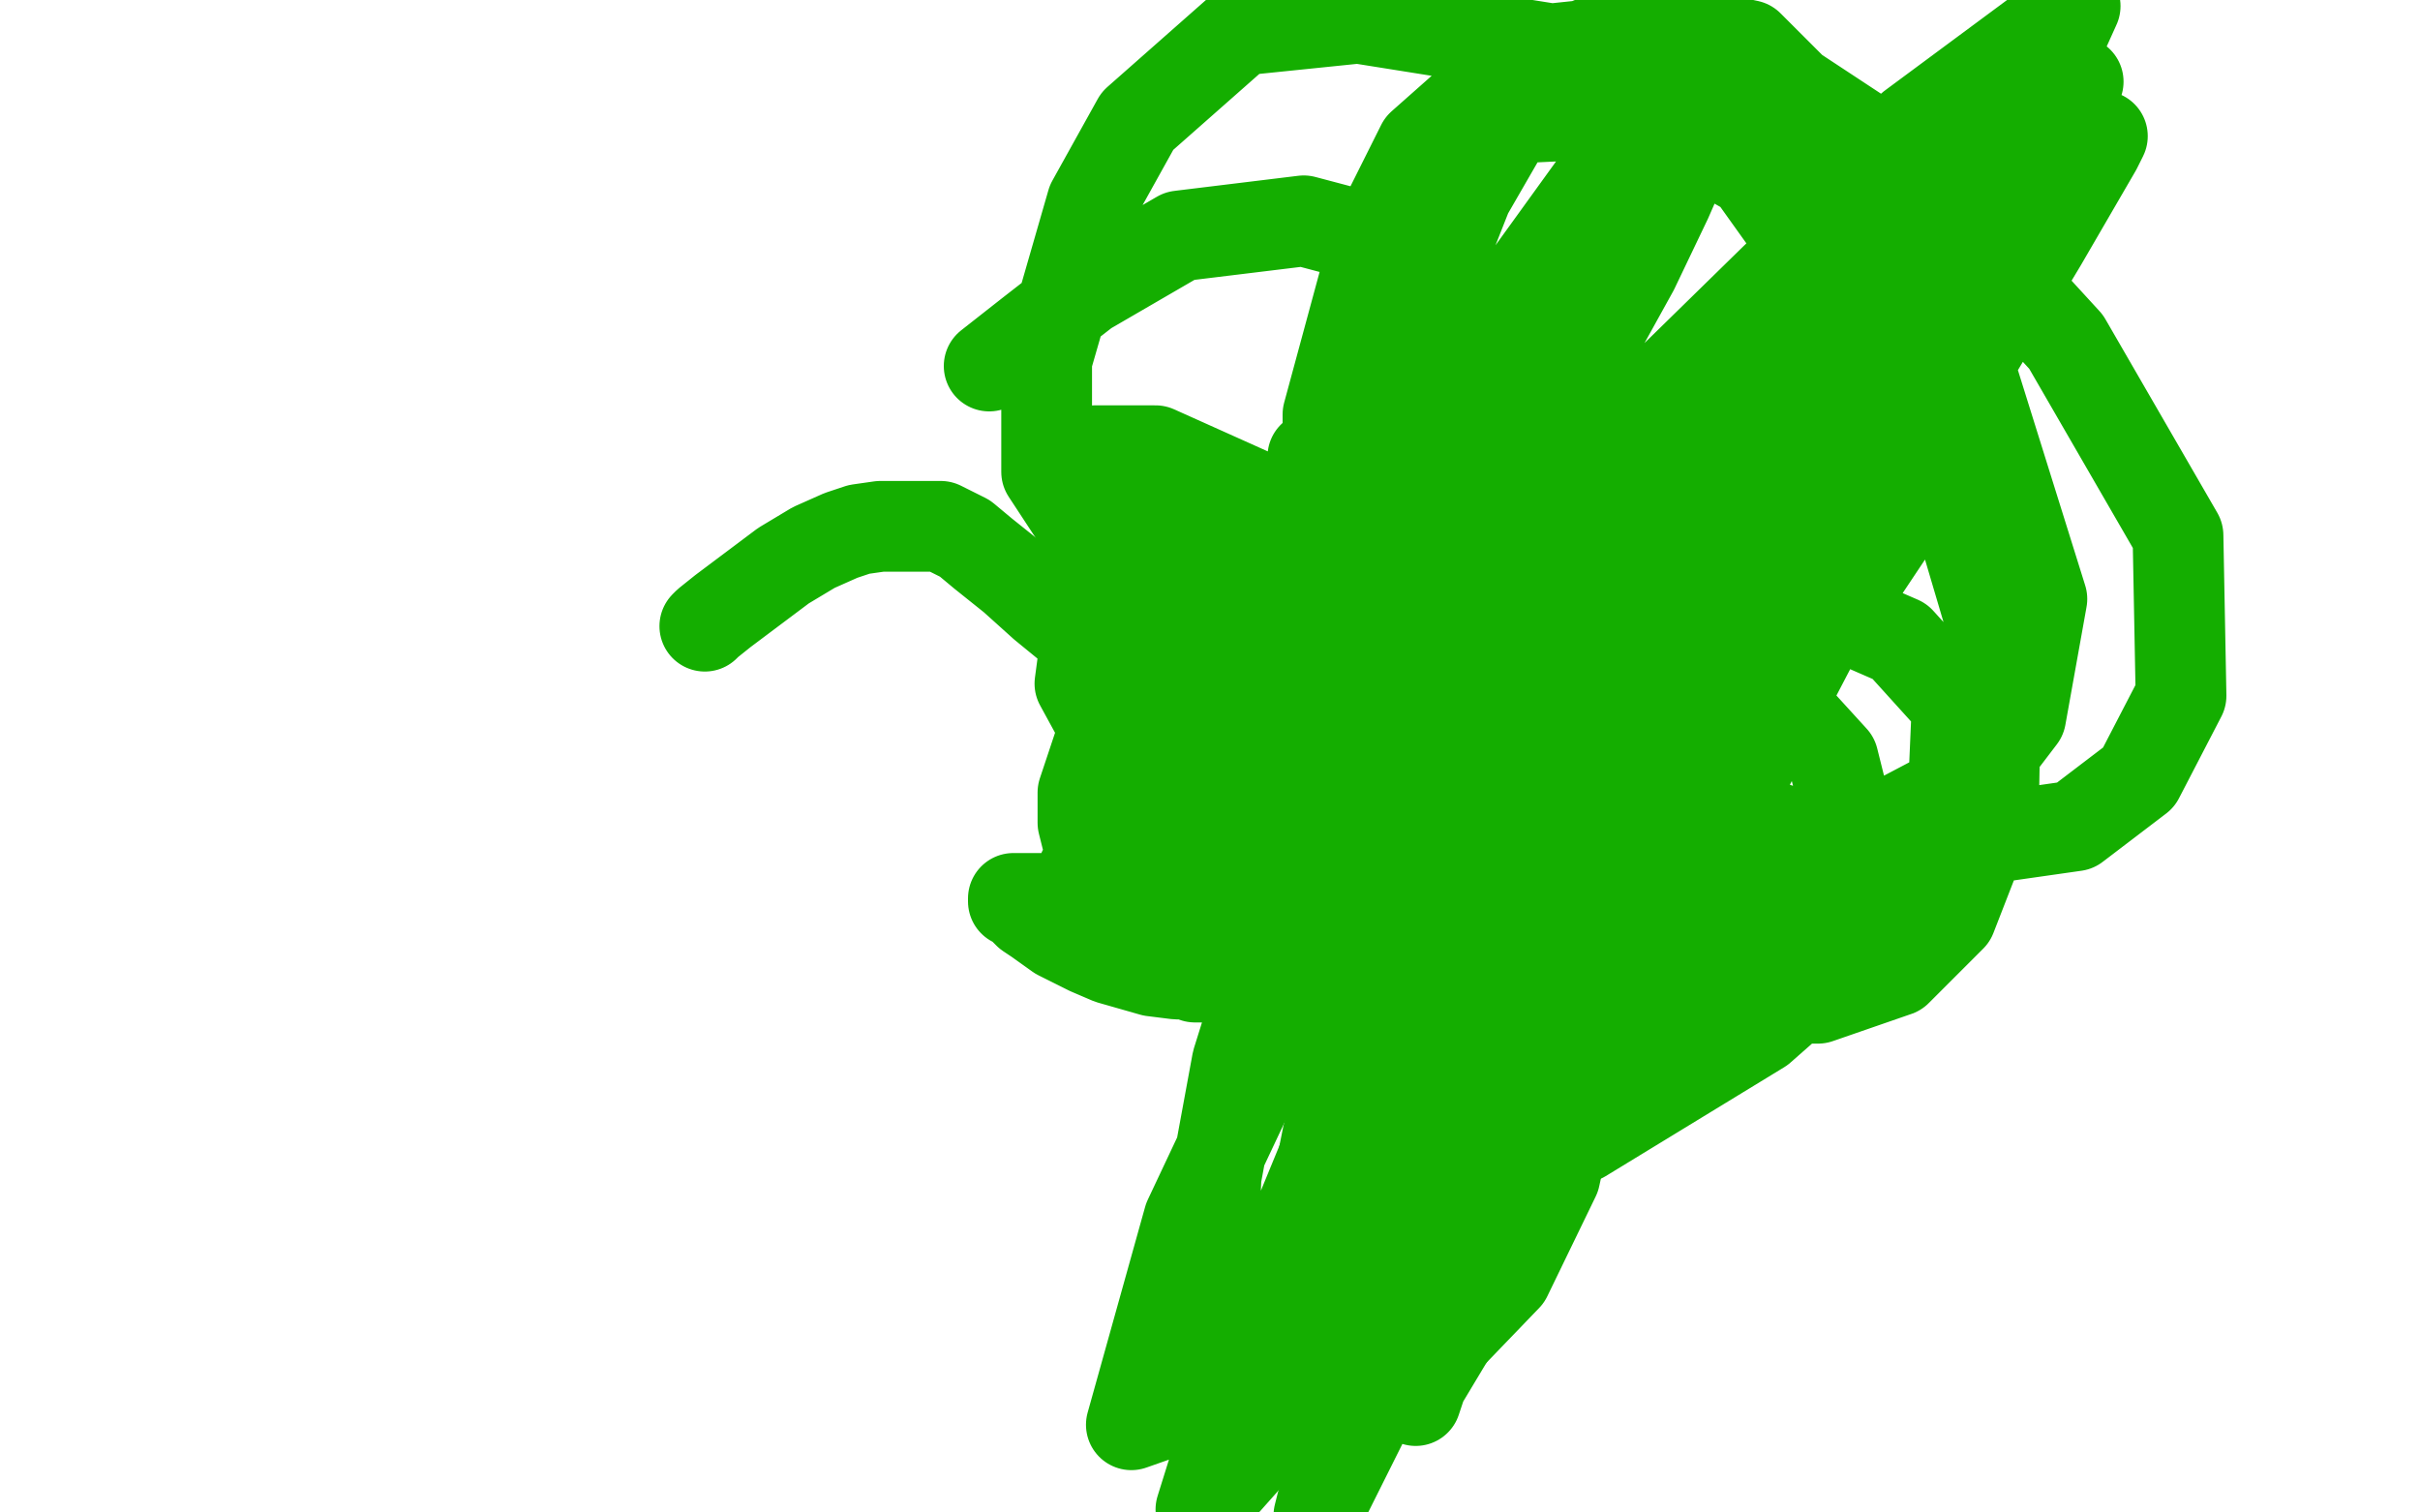 <?xml version="1.0" standalone="no"?>
<!DOCTYPE svg PUBLIC "-//W3C//DTD SVG 1.1//EN"
"http://www.w3.org/Graphics/SVG/1.1/DTD/svg11.dtd">

<svg width="800" height="500" version="1.1" xmlns="http://www.w3.org/2000/svg" xmlns:xlink="http://www.w3.org/1999/xlink" style="stroke-antialiasing: false"><desc>This SVG has been created on https://colorillo.com/</desc><rect x='0' y='0' width='800' height='500' style='fill: rgb(255,255,255); stroke-width:0' /><polyline points="317,191 317,190 317,190 319,186 319,186 324,174 324,174 332,160 332,160 337,149 337,149 346,135 346,135 353,129 357,127 361,125 363,125" style="fill: none; stroke: #ffffff; stroke-width: 30; stroke-linejoin: round; stroke-linecap: round; stroke-antialiasing: false; stroke-antialias: 0; opacity: 1.0"/>
<polyline points="233,207 234,206 234,206 239,202 239,202 251,193 251,193 259,187 259,187 269,181 269,181 278,177 278,177 284,175 284,175 291,174 298,174 306,174 311,174 319,178 325,183 335,191 345,200 356,209 365,217 373,225 377,229 380,232 380,234 381,234 383,234 385,234 388,234 393,231 399,228 403,226 408,223 414,220 420,217 428,215 435,213 443,211 455,210 468,210 484,210 502,212 529,226 543,238 554,248 567,258 576,268 586,281 590,289 593,294 595,298 595,299 596,299 596,300 596,302 594,306 590,312 584,318 577,323 570,328 560,332 549,333 535,334 515,334 491,334 465,333 447,331 430,329 420,327 414,326 407,325 403,324 400,323 399,322 397,322 395,322 389,322 381,321 367,317 360,314 350,309 343,304 340,302 337,299 336,298 335,298 335,297 336,297 344,297 356,302 374,311 384,317 390,320 395,323 397,323 399,323 399,321 399,314 399,305 394,292 387,285 376,281 368,280 363,281 358,288 357,295 357,302 360,308 372,315 390,317 400,317 412,312 418,305 421,301 423,293 423,289 422,285 414,280 399,275 388,274 376,274 368,280 363,287 362,293 362,297 368,302 383,304 399,304 417,296 431,283 441,269 445,252 445,242 438,229 425,218 410,217 393,219 373,235 363,247 358,262 358,272 360,280 372,285 391,287 414,287 431,286 446,282 451,279 455,277 456,274 450,270 433,266 412,266 399,266 387,269 383,272 380,277 380,280 389,285 408,289 436,291 453,291 465,288 472,279 472,270 451,248 433,238 410,236 398,237 387,249 387,255 391,263 405,269 425,273 455,275 461,275 467,272 467,264 452,252 414,240 402,240 391,242 385,249 383,258 400,276 423,283 450,285 464,285 473,285 484,265 472,244 445,214 420,198 393,190 364,200 359,211 357,226 363,237 387,251 448,267 474,270 499,272 508,272 511,272 511,266 472,250 446,245 432,245 424,245 416,250 429,276 476,303 505,309 550,318 563,319 584,321 582,314 502,233 431,171 382,149 367,149 362,149 357,153 357,162 377,179 465,224 482,230 504,236 529,236 532,232 494,186 469,165 453,156 439,151 434,151 437,175 473,213 509,242 538,257 557,264 569,268 575,269 561,263 518,232 478,202 446,183 424,174 410,172 404,172 402,179 403,196 414,212 441,239 449,245 464,249 470,249 475,249 476,250 476,254 476,260 475,271 472,282 466,307 462,324 457,343 453,358 452,365 450,375 450,379 454,382 465,383 487,374 505,350 519,316 524,286 526,248 526,220 523,209 508,198 483,208 452,249 424,303 409,351 402,389 400,435 405,452 421,459 451,461 472,449 498,422 514,389 521,357 522,339 522,329 520,323 514,321 502,321 486,335 477,354 468,384 468,400 468,415 470,424 478,426 492,415 513,366 527,317 537,267 543,232 545,214 545,200 539,202 515,232 472,300 451,350 423,418 411,455 402,483 397,499 413,481 432,439 448,401 463,357 469,331 472,307 472,296 469,290 457,291 426,333 393,403 374,471 411,458 434,404 451,374 463,355 470,345 476,338 478,336 474,340 458,359 439,385 426,408 415,428 410,437 406,443 405,446 409,440 421,422 438,394 460,359 479,334 493,316 504,302 509,295 511,292 511,291 510,291 508,293 506,296 505,297 504,297 504,298 504,299 503,299 503,297 505,292 507,286 508,283 508,280" style="fill: none; stroke: #14ae00; stroke-width: 30; stroke-linejoin: round; stroke-linecap: round; stroke-antialiasing: false; stroke-antialias: 0; opacity: 1.0"/>
<polyline points="512,136 512,138 512,138 514,136 540,89 551,66 558,50 560,43 563,35 563,34 523,79 486,137 464,178 438,232 432,244 431,247 438,240 500,153 531,99 551,62 563,38 568,27 571,19 565,18 544,38 505,92 481,136 462,182 448,233 448,240 454,244 469,244 621,93 631,77 634,68 617,68 589,90 542,136 511,180 479,239 466,274 462,287 461,295 463,296 488,278 522,247 584,175 625,116 672,33 686,2 632,42 558,174 537,218 524,250 522,256 524,256 546,234 590,182 622,138 660,79 676,48 681,39 687,27 683,29 646,69 603,133 555,210 523,267 510,290 497,312 490,326 488,330 488,328 513,291 554,226 600,153 631,104 642,83 652,65 659,54 661,50 659,52 633,88 600,146 563,213 531,271 522,288 517,297 506,319 506,321 512,311 540,274 583,211 635,134 668,84 680,67 689,54 695,45 693,49 675,80 642,135 599,213 551,305 506,390 485,430 479,442 470,457 468,463 468,461 484,421 515,355 552,272 579,212 601,168 608,154 614,139 608,147 580,192 545,257 506,338 479,398 454,457 442,484 437,497 436,501 438,495 459,453 497,380 527,317 564,235 581,195 585,184 591,169 589,166 555,193 524,229 471,305 458,331 444,360 439,375 436,390 443,395 478,395 523,376 582,340 624,303 632,288 646,256 647,233 628,212 589,195 538,189 492,189 449,209 434,226 421,253 421,279 432,298 453,310 503,324 533,325 570,321 596,307 605,297 613,279 606,251 575,217 540,196 500,179 469,176 449,176 436,188 429,207 430,237 451,272 486,301 521,317 576,330 601,330 627,321 645,303 659,267 660,212 639,141 579,57 549,40 522,38 501,39 469,71 460,97 453,144 473,206 498,222 543,229 578,226 603,208 629,169 630,112 621,71 603,40 578,15 550,9 526,14 500,38 485,64 470,102 465,155 468,192 495,227 543,259 597,277 637,280 686,273 707,257 721,230 720,177 683,113 628,53 587,26 543,13 505,17 470,48 455,78 439,137 439,179 450,219 480,253 512,268 572,280 614,278 652,258 668,237 675,198 650,118 609,72 562,37 518,17 449,6 410,10 376,40 361,67 346,119 346,156 367,188 391,204 426,216 472,218 491,212 508,194 517,162 514,131 488,97 465,82 431,73 390,78 359,96 341,110 327,121" style="fill: none; stroke: #14ae00; stroke-width: 30; stroke-linejoin: round; stroke-linecap: round; stroke-antialiasing: false; stroke-antialias: 0; opacity: 1.0"/>
</svg>

